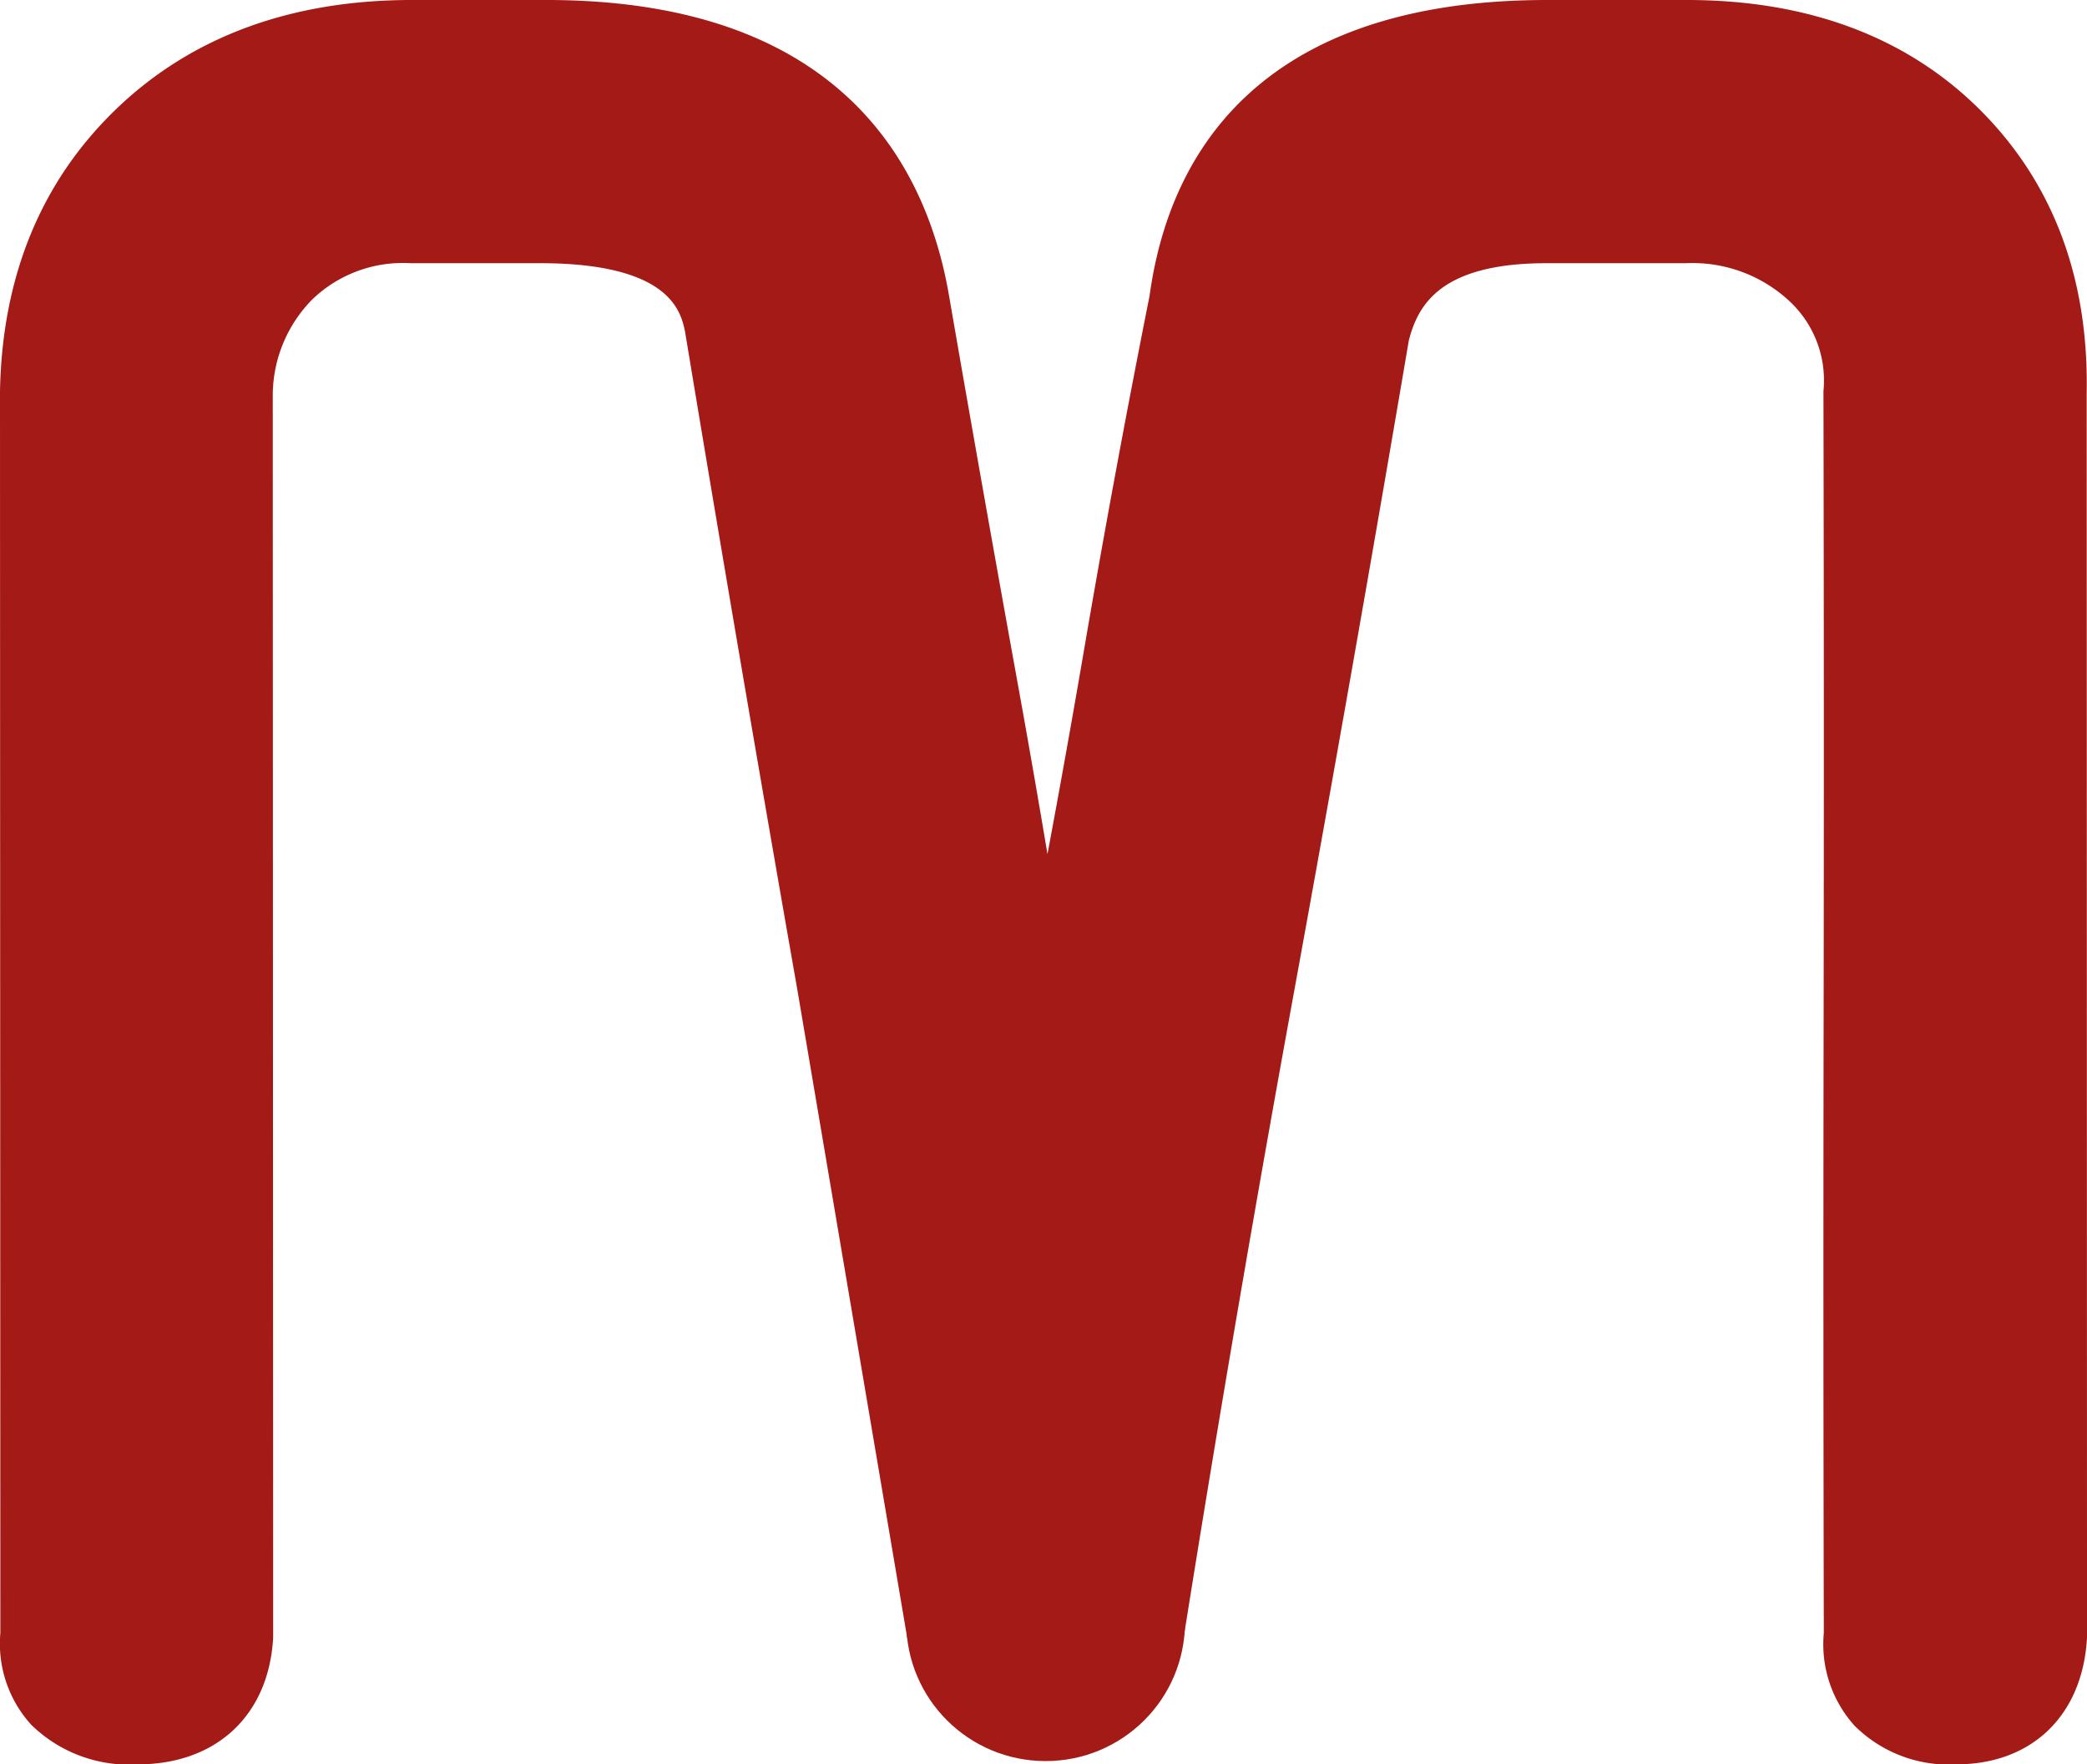 <svg xmlns="http://www.w3.org/2000/svg" viewBox="0 0 116.326 98.339"><defs><style>.cls-1{fill:#a31a16;stroke:#a31a16;}</style></defs><g id="Ebene_2" data-name="Ebene 2"><g id="Layer_1" data-name="Layer 1"><path class="cls-1" d="M65.497,91.101c1.93-12.102,3.998-24.201,6.15-35.966,2.202-12.061,4.352-24.261,6.388-36.258.558-2.214,2.024-4.707,8.146-4.707h7.777a8.427,8.427,0,0,1,6.105,2.231,6.534,6.534,0,0,1,2.073,5.423q.037,17.56.01,34.648-.027,17.052.01,34.572a6.281,6.281,0,0,0,1.581,4.801,6.938,6.938,0,0,0,5.302,1.993c3.919,0,6.518-2.483,6.781-6.48l.007-.111-.02-69.369c.117-6.289-1.849-11.486-5.844-15.448C105.989,2.496,100.625.5,94.02.5H86.243C70.156.5,65.57,9.212,64.568,16.573c-1.322,6.637-2.56,13.331-3.68,19.897-.796,4.644-1.645,9.332-2.535,14.001-.653-3.985-1.336-7.957-2.047-11.887q-1.98-10.915-3.903-22.028C51.145,9.232,46.318.5,30.463.5H22.955C16.372.5,10.961,2.482,6.873,6.391,2.761,10.326.617,15.496.5,21.818L.52,91.043A6.217,6.217,0,0,0,2.101,95.784,7.294,7.294,0,0,0,7.67,97.839c4.084,0,6.785-2.483,7.048-6.48l.007-.111L14.703,21.96a8.138,8.138,0,0,1,2.355-5.63A7.777,7.777,0,0,1,22.893,14.17h7.24c7.867,0,8.379,3.192,8.6,4.573,2.01,12.123,4.098,24.36,6.208,36.368l6.126,36.136"/><path class="cls-1" d="M112.477,91.139q-.221,3.352-3.439,3.351-3.758,0-3.534-3.351-.034-17.566-.01-34.661.022-17.097-.01-34.661a9.757,9.757,0,0,0-3.115-7.844,11.727,11.727,0,0,0-8.411-3.152H86.181q-9.653,0-11.427,7.375-3.119,18.373-6.402,36.338c-2.191,11.98-6.19,36.203-6.19,36.203s-1.506,3.486-4.187,3.486c-2.326,0-3.322-3.486-3.322-3.486S50.34,66.513,48.24,54.533q-3.156-17.967-6.202-36.338-1.181-7.372-11.904-7.375h-7.24a11.046,11.046,0,0,0-8.215,3.152,11.443,11.443,0,0,0-3.321,7.844l.02,69.322Q11.156,94.491,7.67,94.49q-4.023,0-3.801-3.351l-.02-69.322A17.668,17.668,0,0,1,9.188,8.811Q14.374,3.852,22.955,3.849h7.509q16.355,0,18.638,13.274Q51.03,28.256,53.01,39.182,54.985,50.11,56.649,61.238q.895-1.072,1.926-2.146,1.028-1.072,1.928-2.146,1.999-10.057,3.685-19.911Q65.87,27.18,67.874,17.123,69.617,3.85,86.243,3.849H94.02q8.579,0,13.585,4.962,5.004,4.963,4.852,13.006Z"/><ellipse class="cls-1" cx="58.281" cy="90.415" rx="7.268" ry="7.241"/></g></g></svg>